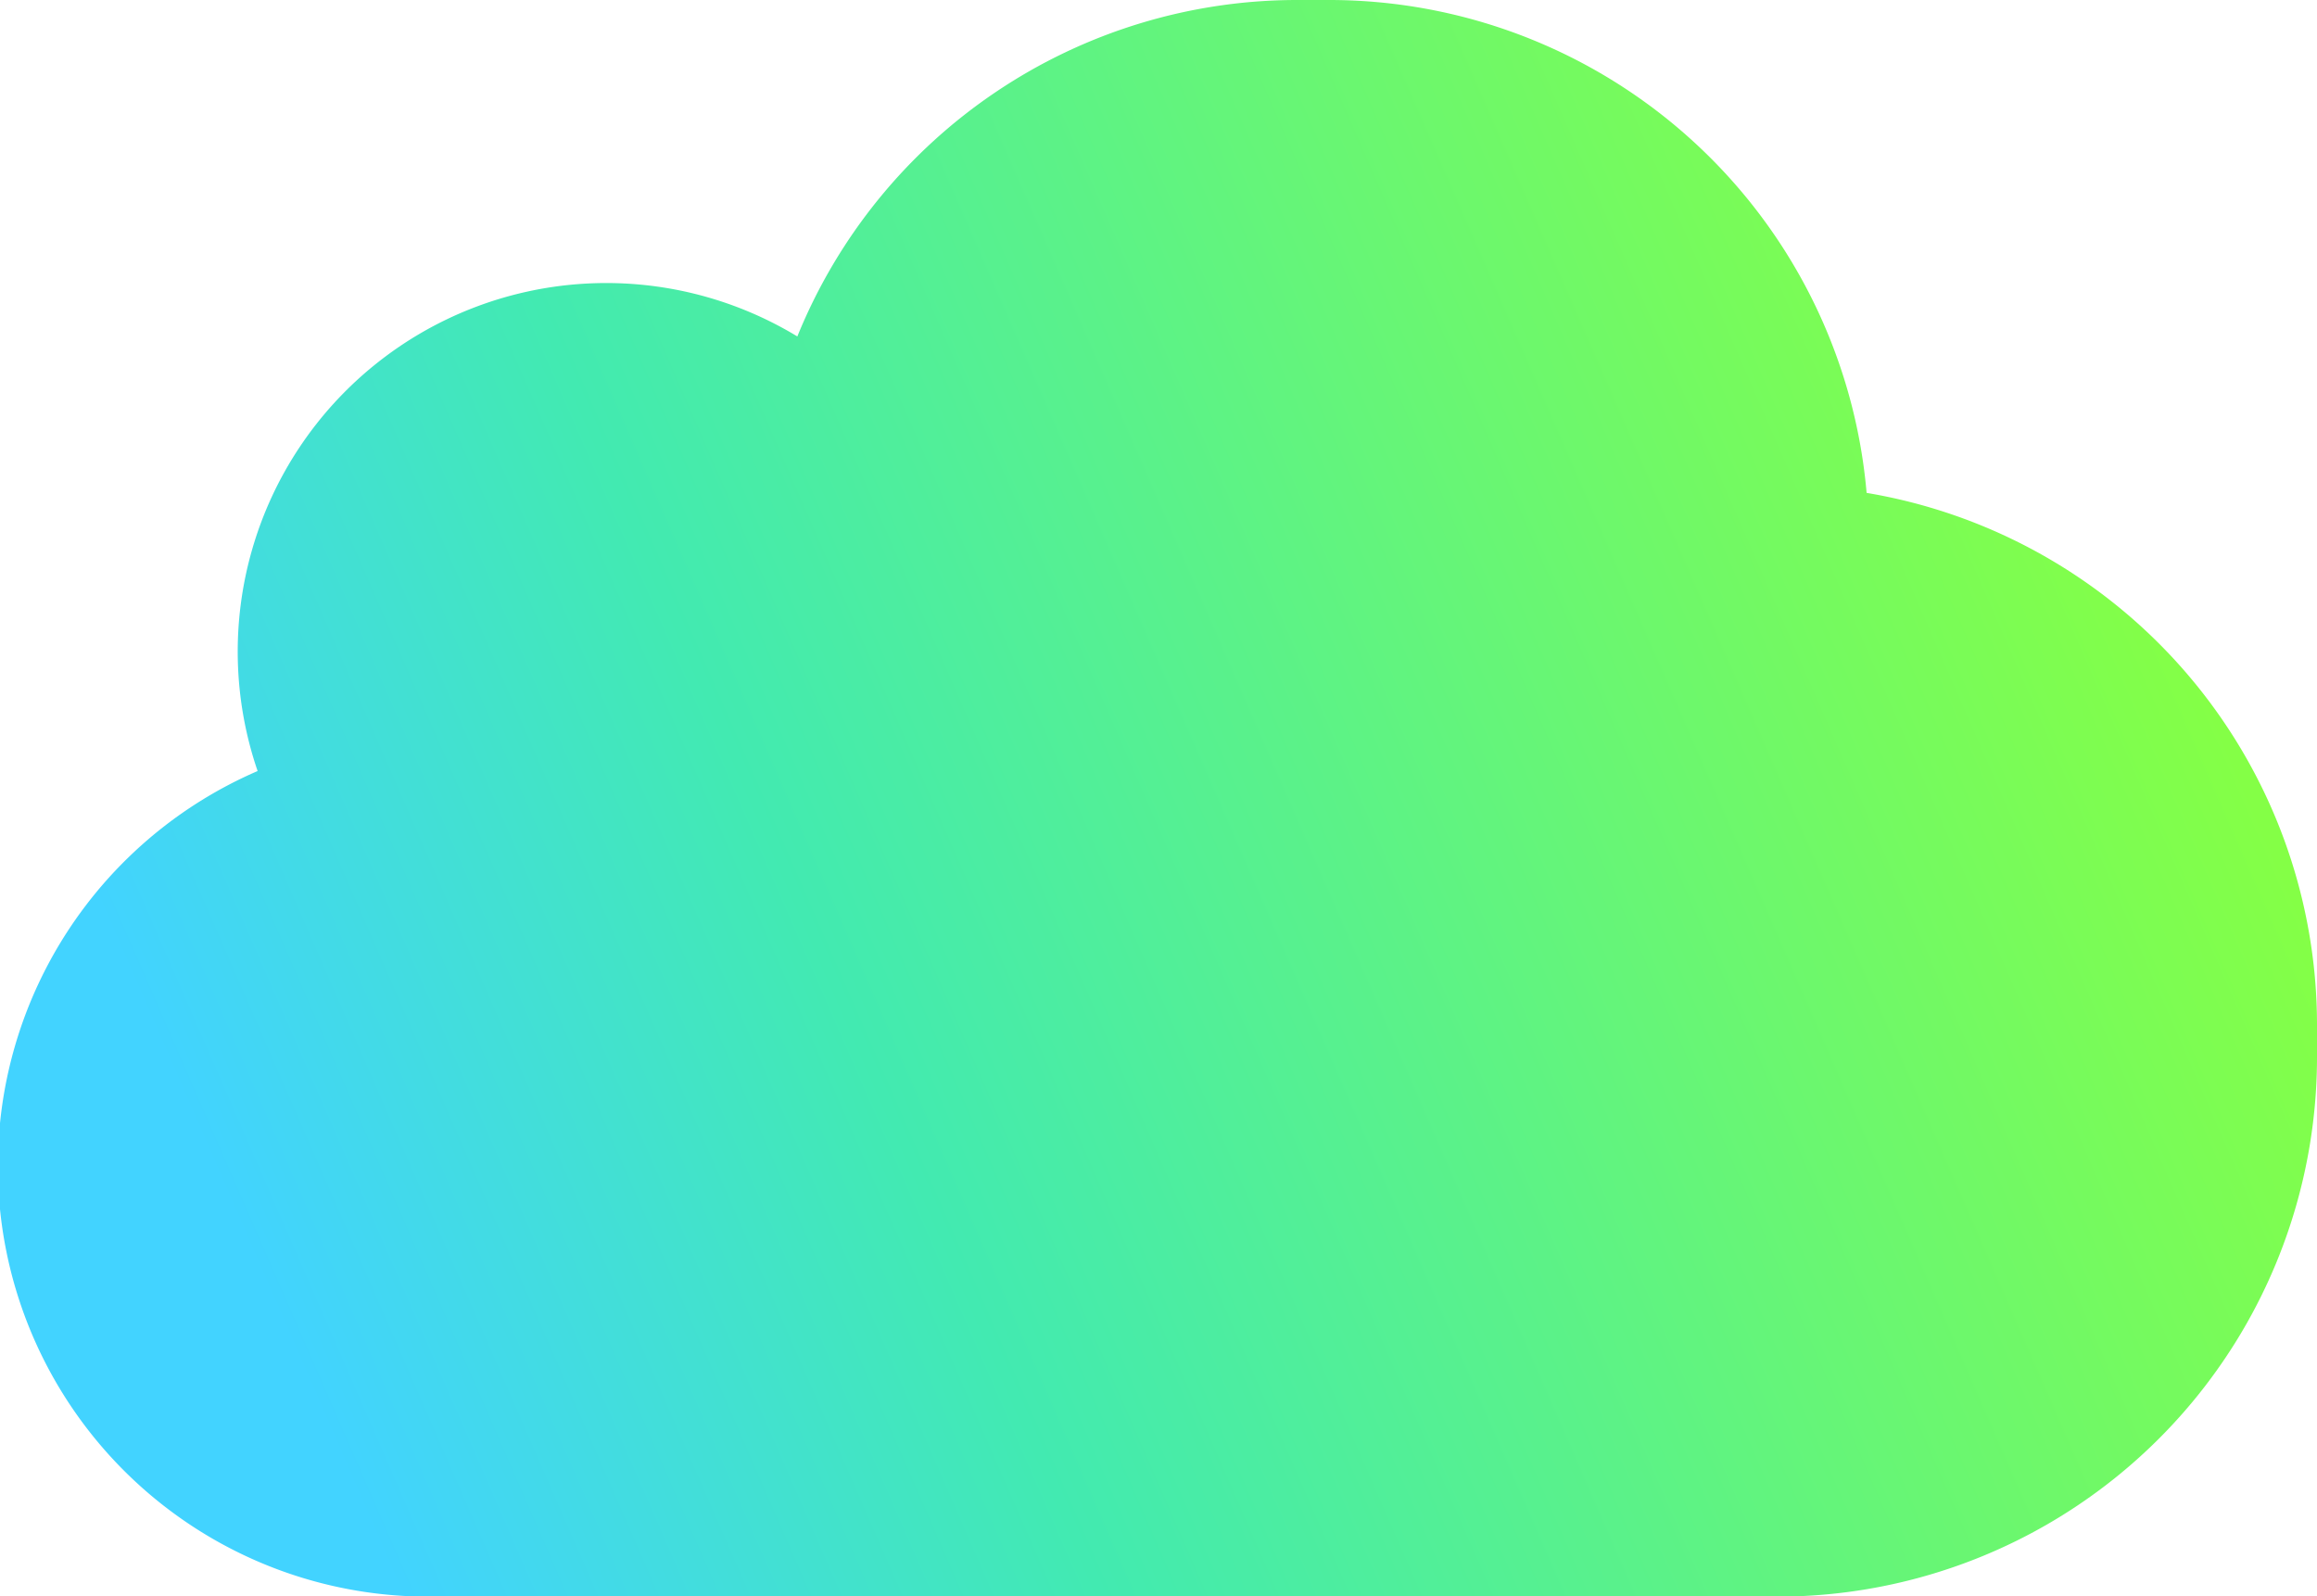 <svg xmlns="http://www.w3.org/2000/svg" xmlns:xlink="http://www.w3.org/1999/xlink" viewBox="0 0 328.37 226.23"><defs><style>.cls-1{fill:url(#未命名漸層_18);}</style><linearGradient id="未命名漸層_18" x1="23.11" y1="197.83" x2="320.93" y2="68.01" gradientUnits="userSpaceOnUse"><stop offset="0.06" stop-color="#42d3ff"/><stop offset="0.34" stop-color="#42eab1"/><stop offset="0.94" stop-color="#84ff46"/></linearGradient></defs><title>point-3</title><g id="圖層_2" data-name="圖層 2"><g id="圖層_4" data-name="圖層 4"><path class="cls-1" d="M264.54,69.85A76.46,76.46,0,0,0,188.38,0h-4.51A76.46,76.46,0,0,0,113,47.68a52.23,52.23,0,0,0-76.49,61.59,61,61,0,0,0,24.51,117H244.76c.44,0,.88,0,1.32,0s.88,0,1.32,0h4.51a76.46,76.46,0,0,0,76.46-76.46v-4.51A76.47,76.47,0,0,0,264.54,69.85Z"/></g></g></svg>